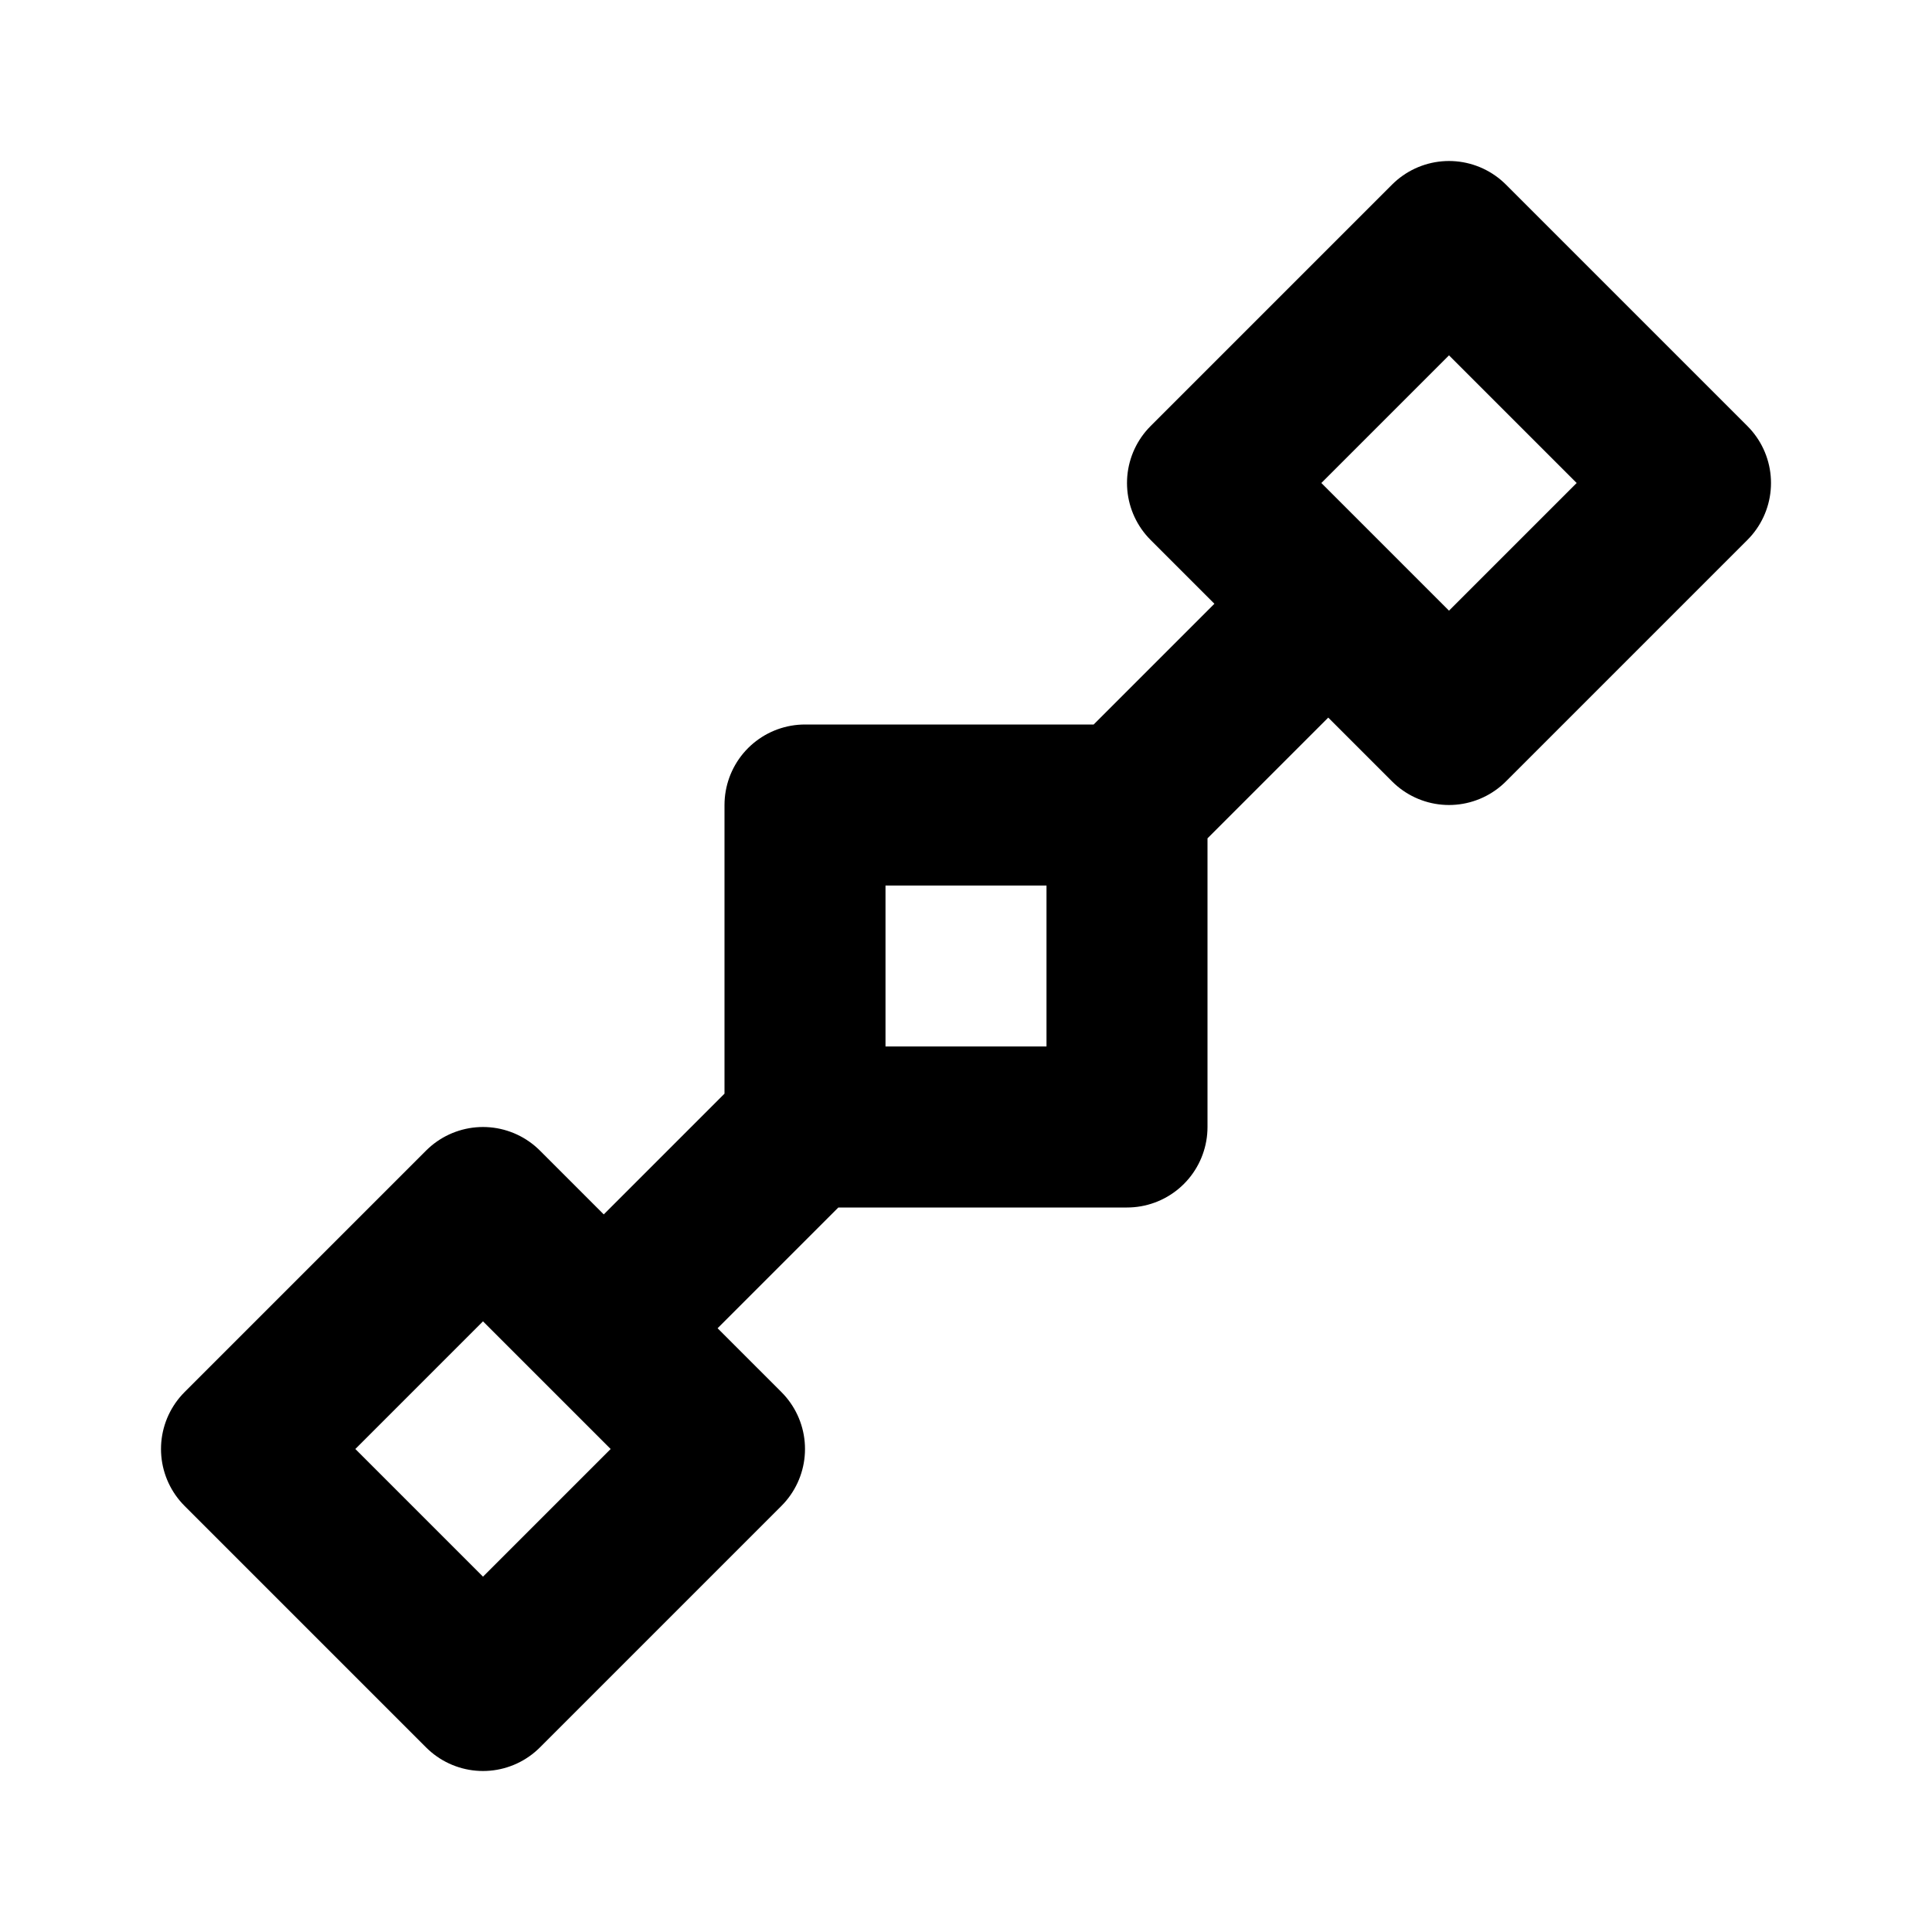 <svg xmlns="http://www.w3.org/2000/svg" viewBox="0 0 24 24" width="1em" height="1em">
    <path fill="none" stroke="currentColor" stroke-linecap="round" stroke-linejoin="round" stroke-width="2" d="M6 15L3 18L6 21L9 18L6 15ZM18 3L15 6L18 9L21 6L18 3ZM10 10L10 14L14 14L14 10L10 10ZM8 16L10 14M14 10L16 8"/>
</svg>